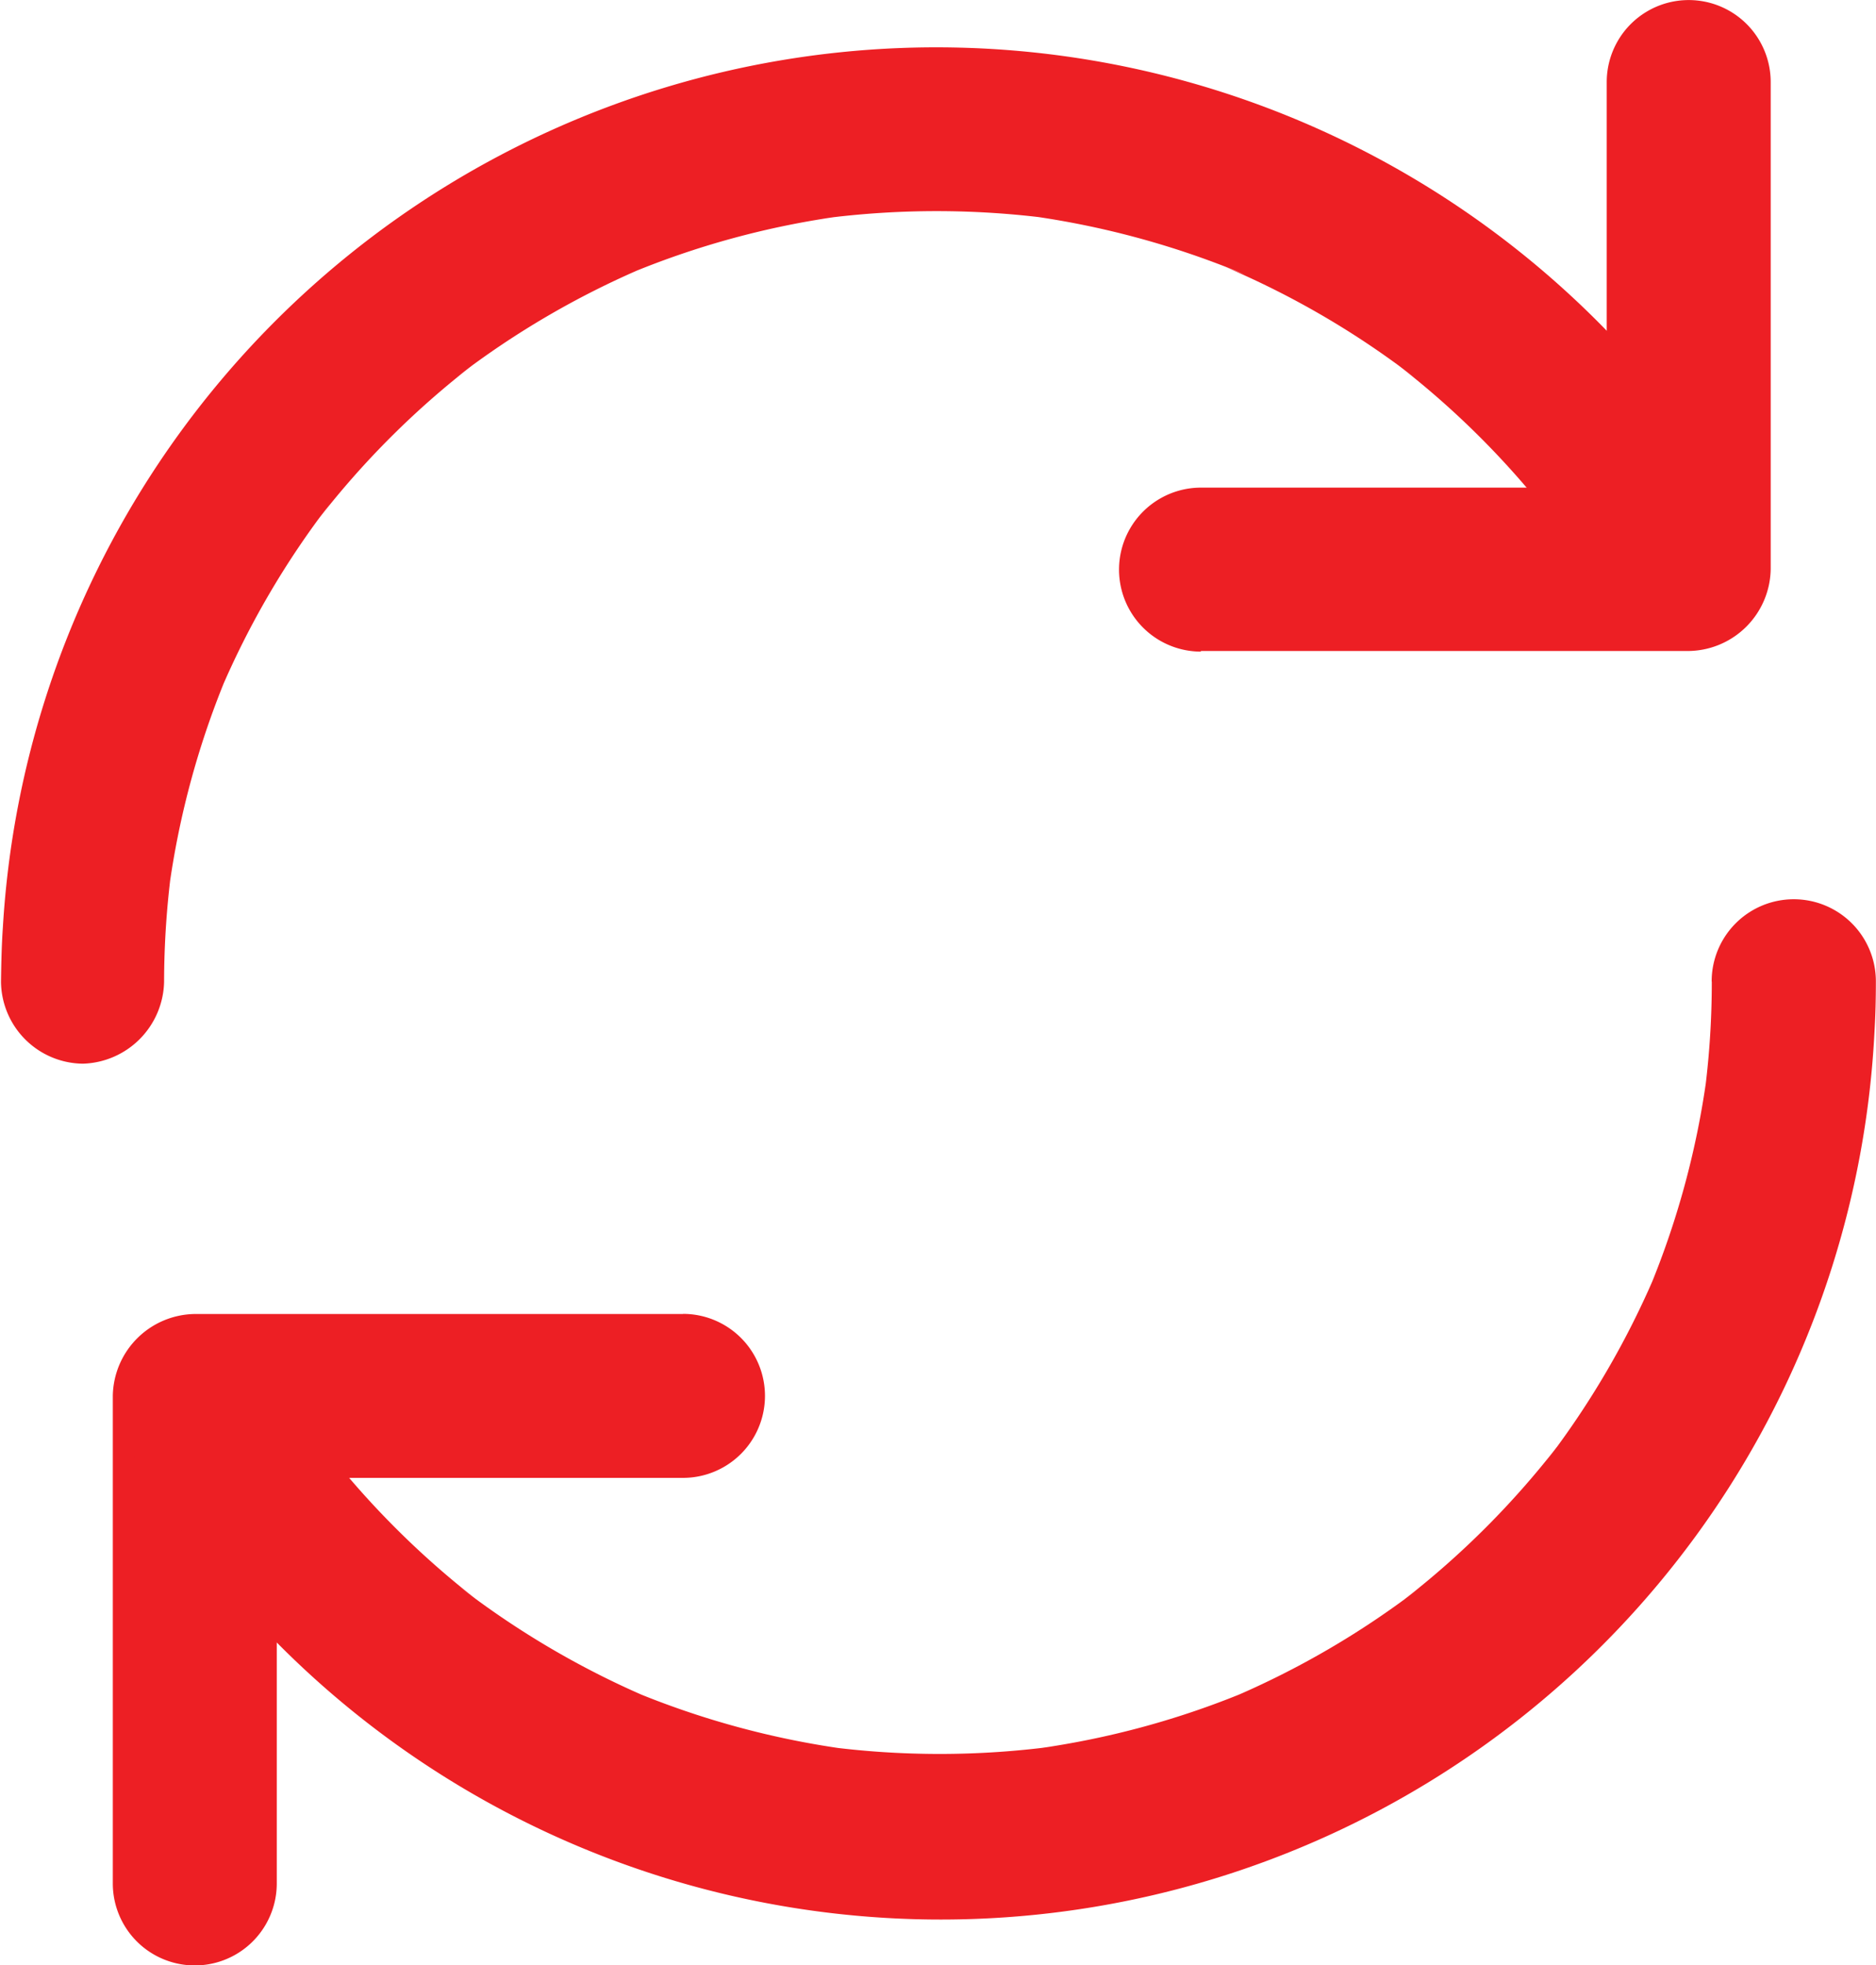 <svg id="Group_42197" data-name="Group 42197" xmlns="http://www.w3.org/2000/svg" width="15" height="15.709" viewBox="0 0 15 15.709">
  <path id="Path_43389" data-name="Path 43389" d="M113.957,43.168c-.441,0-.88,0-1.321,0l-2.1,0h-.482a.665.665,0,0,0-.655.655c0,.441,0,.88,0,1.321q0,1.047,0,2.094v.482a.655.655,0,1,0,1.311,0c0-.441,0-.88,0-1.321q0-1.047,0-2.094v-.482l-.655.655c.441,0,.88,0,1.321,0l2.1,0h.482a.655.655,0,0,0,0-1.311Zm4.141-5.3c.441,0,.88,0,1.321,0l2.1,0H122a.665.665,0,0,0,.655-.655c0-.441,0-.88,0-1.321q0-1.047,0-2.094V33.32a.655.655,0,1,0-1.311,0c0,.441,0,.88,0,1.321q0,1.047,0,2.094v.482l.655-.655c-.441,0-.88,0-1.321,0l-2.1,0H118.1a.655.655,0,1,0,0,1.311Z" transform="translate(-108.497 -32.664)" fill="#ed1f24"/>
  <path id="Path_43390" data-name="Path 43390" d="M67.987,63.213a6.844,6.844,0,0,1-.061.916c.008-.057.016-.116.023-.174a6.842,6.842,0,0,1-.475,1.744c.021-.052.044-.1.066-.157a6.91,6.91,0,0,1-.88,1.508l.1-.133a6.909,6.909,0,0,1-1.242,1.242l.133-.1a6.911,6.911,0,0,1-1.508.88l.157-.066a6.84,6.84,0,0,1-1.744.475c.057-.008.116-.016.174-.023a6.939,6.939,0,0,1-1.834,0c.057.008.116.016.174.023a6.893,6.893,0,0,1-1.724-.47l.157.066a6.946,6.946,0,0,1-1.529-.895l.133.1a6.96,6.96,0,0,1-1.226-1.229l.1.133a6.934,6.934,0,0,1-.547-.826.655.655,0,1,0-1.132.66A7.474,7.474,0,0,0,69.288,63.61c.008-.133.011-.264.011-.4a.656.656,0,0,0-1.313,0Zm-12.375,0a7.026,7.026,0,0,1,.061-.909c-.008.057-.016.116-.023.174a6.863,6.863,0,0,1,.477-1.743c-.021.052-.044.1-.066.157a6.868,6.868,0,0,1,.882-1.506l-.1.133a6.9,6.9,0,0,1,1.242-1.24l-.133.1a6.911,6.911,0,0,1,1.508-.88l-.157.066a6.841,6.841,0,0,1,1.743-.475c-.057.008-.116.016-.174.023a7.009,7.009,0,0,1,1.834,0c-.057-.008-.116-.016-.174-.023a6.939,6.939,0,0,1,1.727.472L64.1,57.5a6.908,6.908,0,0,1,1.511.883l-.133-.1a6.88,6.88,0,0,1,1.231,1.229l-.1-.133a6.826,6.826,0,0,1,.526.785.656.656,0,0,0,.9.236.669.669,0,0,0,.236-.9,7.476,7.476,0,0,0-13.948,3.277c-.01.146-.013.29-.015.436a.662.662,0,0,0,.655.655A.669.669,0,0,0,55.612,63.213Z" transform="translate(-54.3 -55.365)" fill="#ed1f24"/>
</svg>
